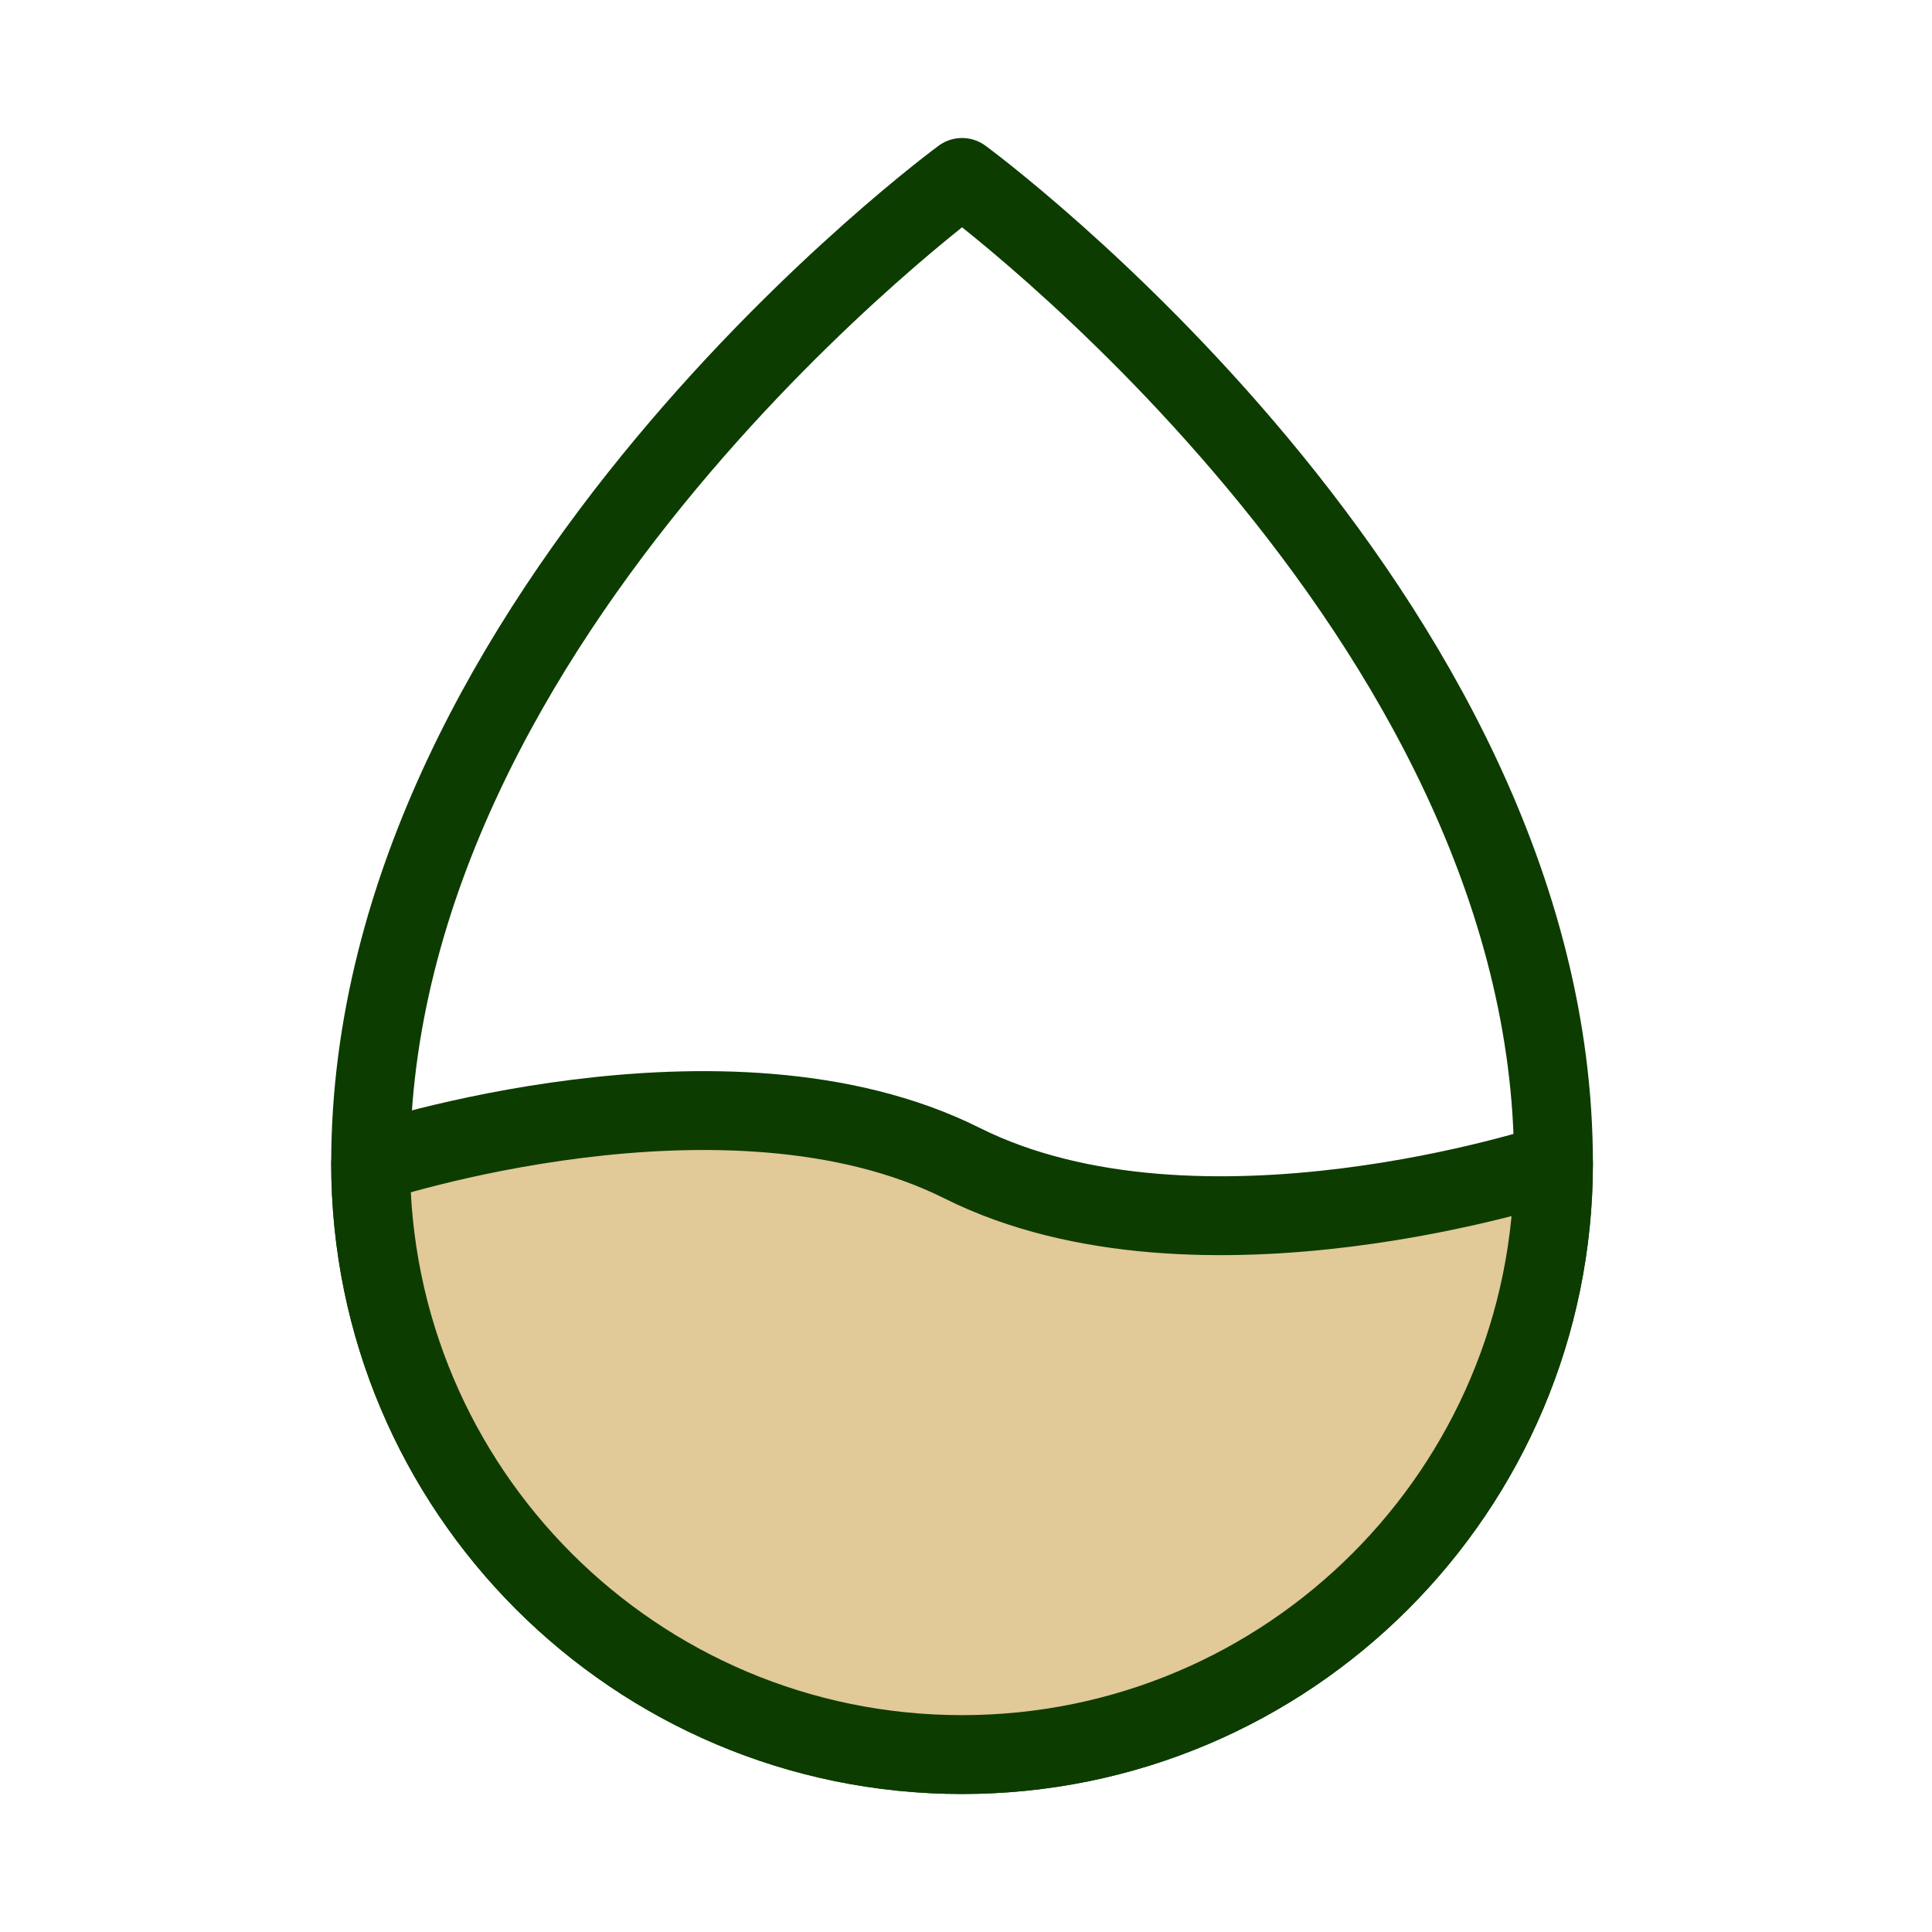 <svg xmlns="http://www.w3.org/2000/svg" width="49" height="49" viewBox="0 0 49 49" fill="none"><path d="M24.4 44.5C32.684 44.5 39.4 37.784 39.4 29.5C39.4 15.5 24.4 4.5 24.4 4.5C24.4 4.5 9.4 15.5 9.4 29.5C9.4 37.784 16.116 44.5 24.4 44.5Z" stroke="#0D3C00" stroke-width="2" stroke-linecap="round" stroke-linejoin="round"></path><path d="M9.4 29.5C9.4 37.784 16.116 44.5 24.4 44.5C32.684 44.5 39.4 37.784 39.4 29.5C39.4 29.5 30.4 32.5 24.4 29.5C18.4 26.5 9.4 29.5 9.4 29.5Z" fill="#E2C998" stroke="#0D3C00" stroke-width="2" stroke-linejoin="round"></path></svg>